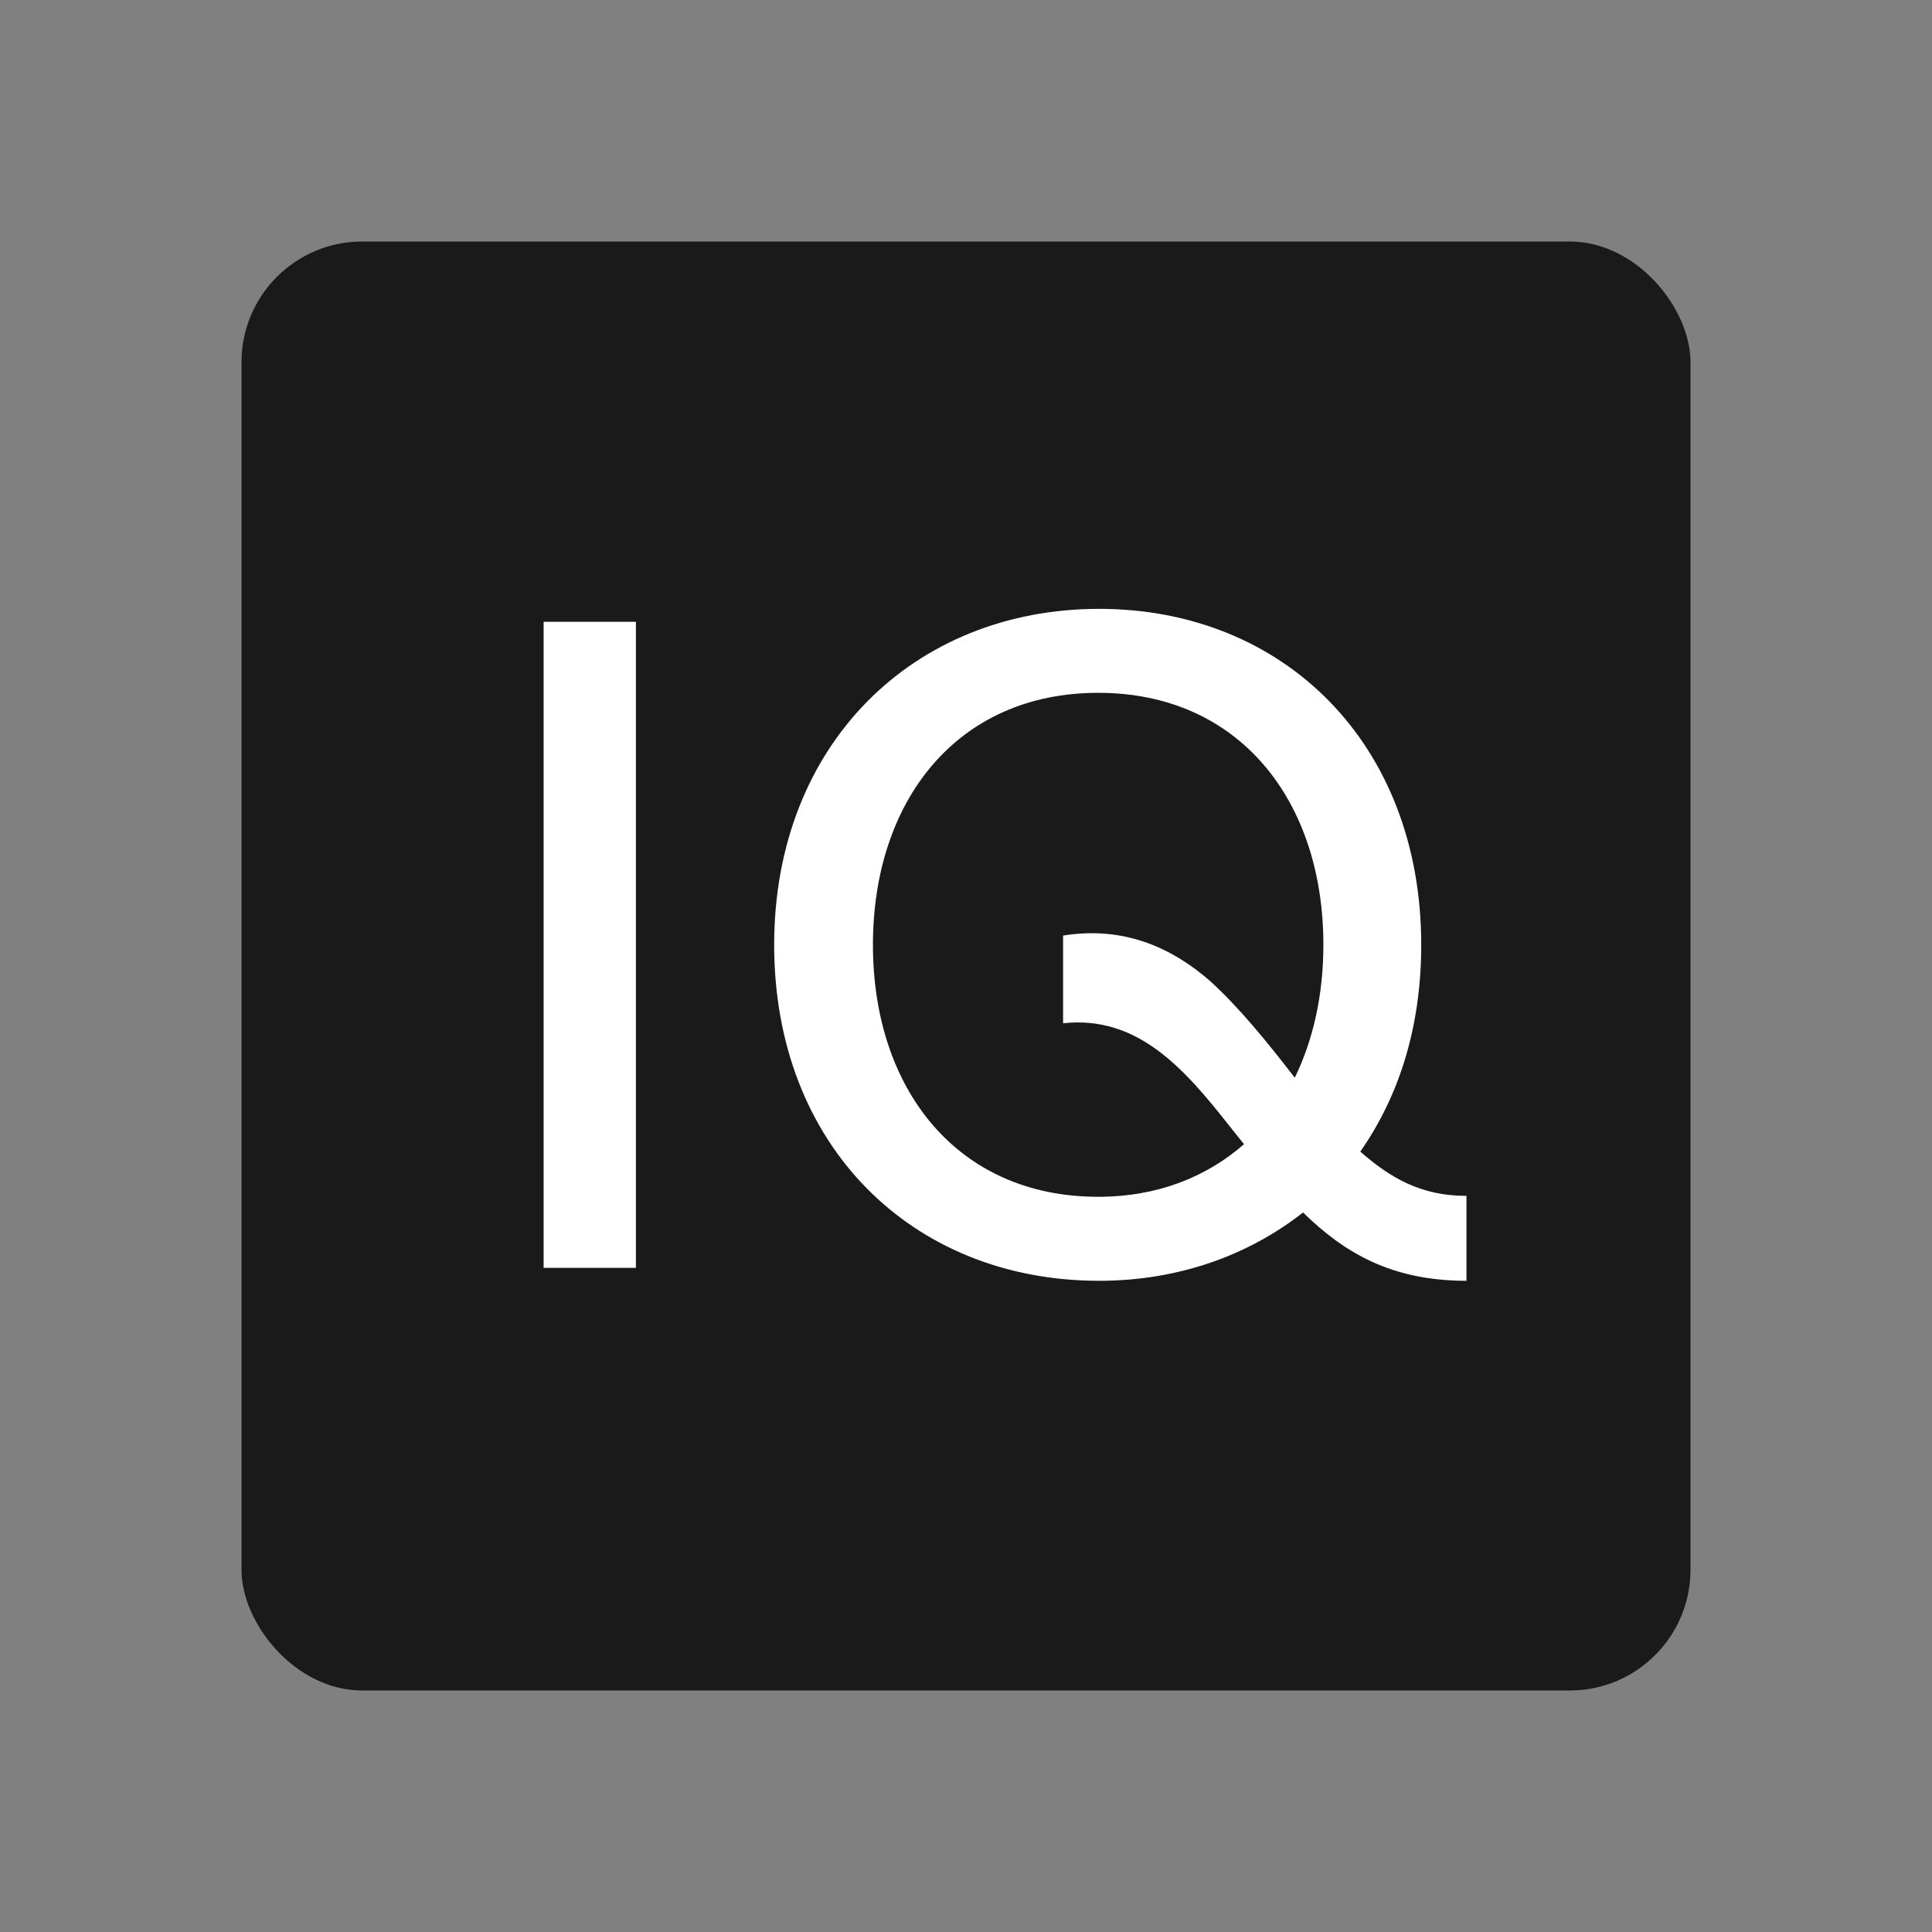 <svg width="48" height="48" viewBox="0 0 48 48" fill="none" xmlns="http://www.w3.org/2000/svg">
<rect x="0" y="0" width="48" height="48" fill="#808080" stroke="none"/>
<rect x="6" y="6" width="36" height="36" rx="3" fill="#1A1A1A"/>
<path d="M15.799 31.5H13.506V15.448H15.799V31.5ZM27.306 31.821C22.674 31.821 19.234 28.473 19.234 23.474C19.234 18.497 22.697 15.127 27.306 15.127C31.916 15.127 35.31 18.497 35.31 23.474C35.31 25.515 34.759 27.235 33.796 28.611C34.53 29.253 35.287 29.711 36.434 29.711V31.821C34.576 31.821 33.406 31.133 32.374 30.124C30.999 31.202 29.256 31.821 27.306 31.821ZM27.284 29.734C28.774 29.734 29.99 29.23 30.907 28.427L30.54 27.968C29.439 26.57 28.27 25.217 26.412 25.423V23.244C27.971 22.992 29.164 23.588 30.058 24.368C30.769 25.01 31.48 25.882 32.168 26.776C32.627 25.836 32.879 24.712 32.879 23.474C32.879 19.896 30.792 17.213 27.284 17.213C23.775 17.213 21.688 19.896 21.688 23.474C21.688 27.051 23.775 29.734 27.284 29.734Z" fill="white"/>
</svg>
